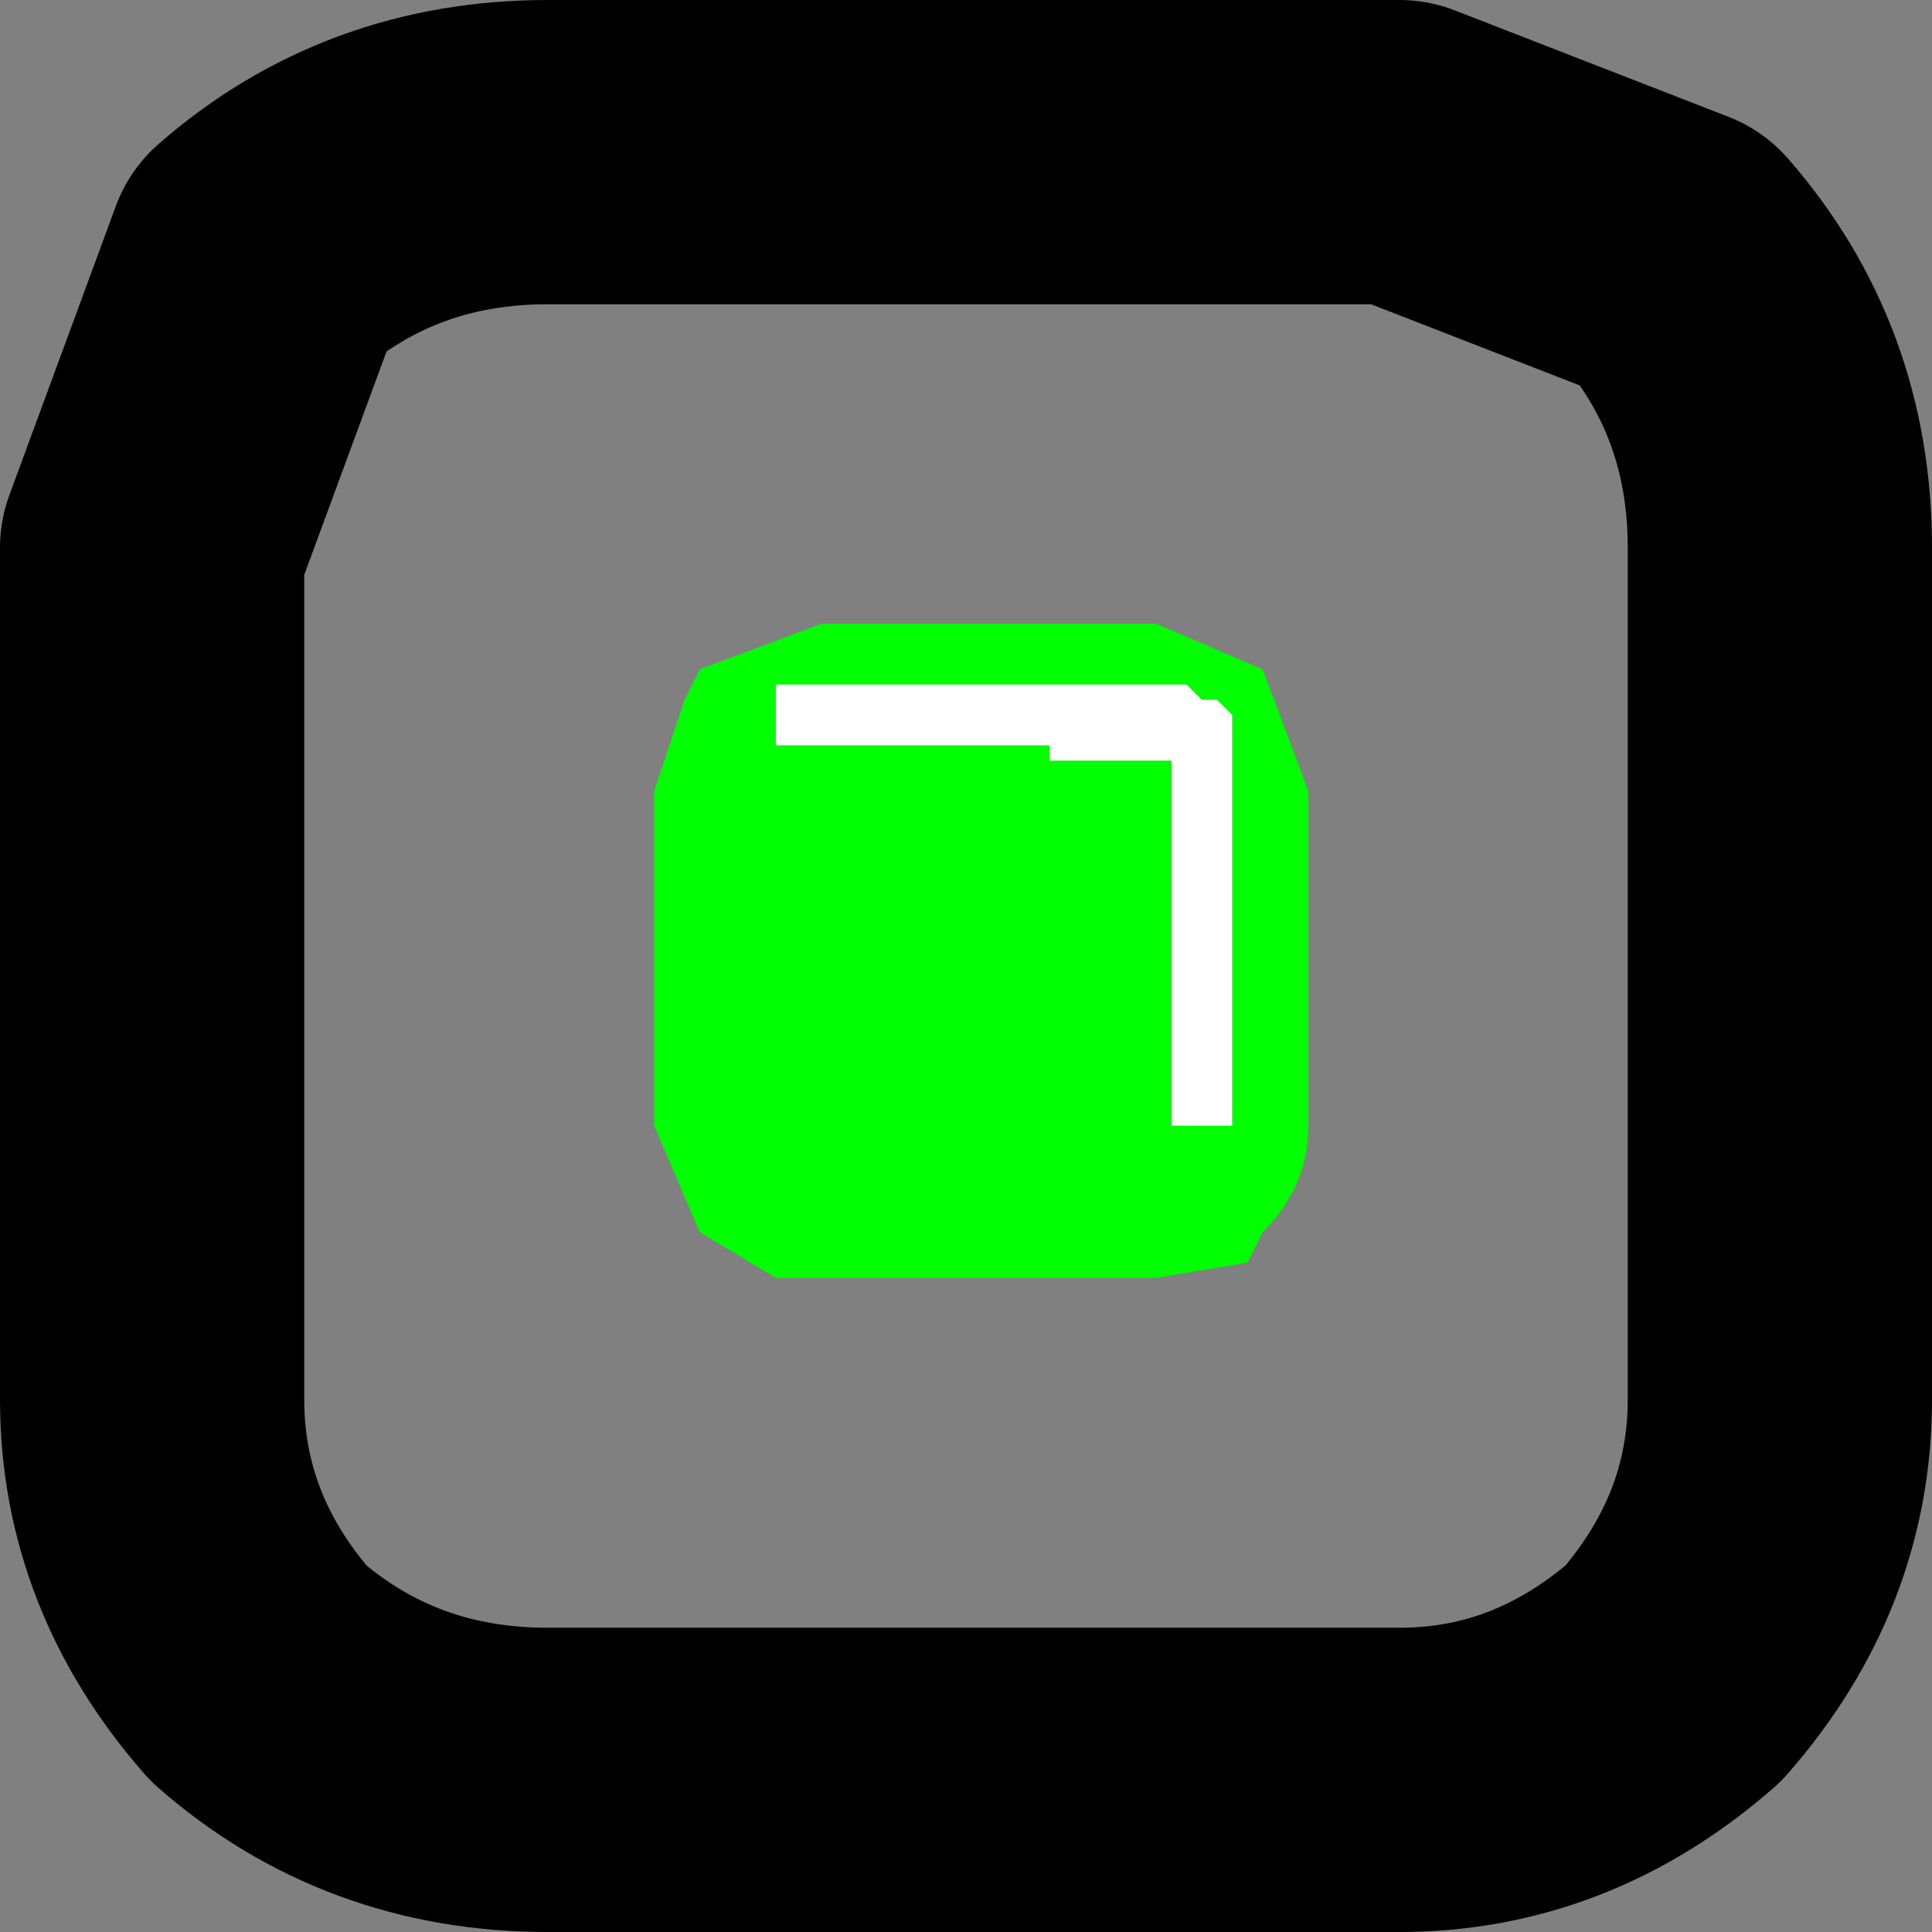 <?xml version="1.0" encoding="UTF-8" standalone="no"?>
<svg xmlns:xlink="http://www.w3.org/1999/xlink" height="6.35px" width="6.35px" xmlns="http://www.w3.org/2000/svg">
  <rect width="100%" height="100%" fill="#808080" stroke="none"/>
  <g transform="matrix(1.0, 0.0, 0.0, 1.0, 98.75, 58.0)">
    <path d="M-94.15 -57.5 L-96.95 -57.5 Q-97.5 -57.5 -97.9 -57.15 L-98.25 -56.2 -98.25 -53.4 Q-98.25 -52.9 -97.9 -52.5 -97.5 -52.15 -96.95 -52.15 L-94.15 -52.15 Q-93.65 -52.15 -93.25 -52.5 -92.9 -52.9 -92.9 -53.4 L-92.9 -56.2 Q-92.9 -56.75 -93.25 -57.15 L-94.15 -57.5 Z" fill="none" stroke="#000000" stroke-linecap="round" stroke-linejoin="round" stroke-width="1.0"/>
    <path d="M-96.05 -55.95 L-94.95 -55.95 -94.6 -55.8 -94.45 -55.4 -94.45 -54.3 Q-94.45 -54.1 -94.6 -53.95 L-94.65 -53.85 -94.95 -53.8 -96.05 -53.8 -96.2 -53.8 -96.45 -53.95 -96.6 -54.3 -96.6 -55.4 -96.5 -55.7 -96.45 -55.8 -96.05 -55.95 M-95.3 -55.75 L-96.1 -55.75 -96.2 -55.75 -96.2 -55.7 -96.2 -55.6 -96.2 -55.55 -95.3 -55.55 -95.3 -55.5 -95.1 -55.5 -94.9 -55.5 -94.9 -55.45 -94.9 -55.4 -94.9 -55.2 -94.9 -55.15 -94.9 -54.9 -94.9 -54.3 -94.7 -54.3 -94.7 -54.4 -94.7 -55.65 -94.75 -55.7 -94.8 -55.7 -94.85 -55.75 -95.15 -55.75 -95.3 -55.75" fill="#00ff00" fill-rule="evenodd" stroke="none"/>
    <path d="M-95.3 -55.75 L-95.15 -55.75 -94.85 -55.75 -94.8 -55.7 -94.75 -55.7 -94.7 -55.65 -94.7 -54.4 -94.7 -54.3 -94.9 -54.3 -94.9 -54.9 -94.9 -55.15 -94.9 -55.2 -94.9 -55.4 -94.9 -55.45 -94.9 -55.5 -95.1 -55.5 -95.3 -55.5 -95.3 -55.55 -96.2 -55.55 -96.2 -55.6 -96.2 -55.7 -96.2 -55.75 -96.1 -55.75 -95.3 -55.75" fill="#ffffff" fill-rule="evenodd" stroke="none"/>
  </g>
</svg>
